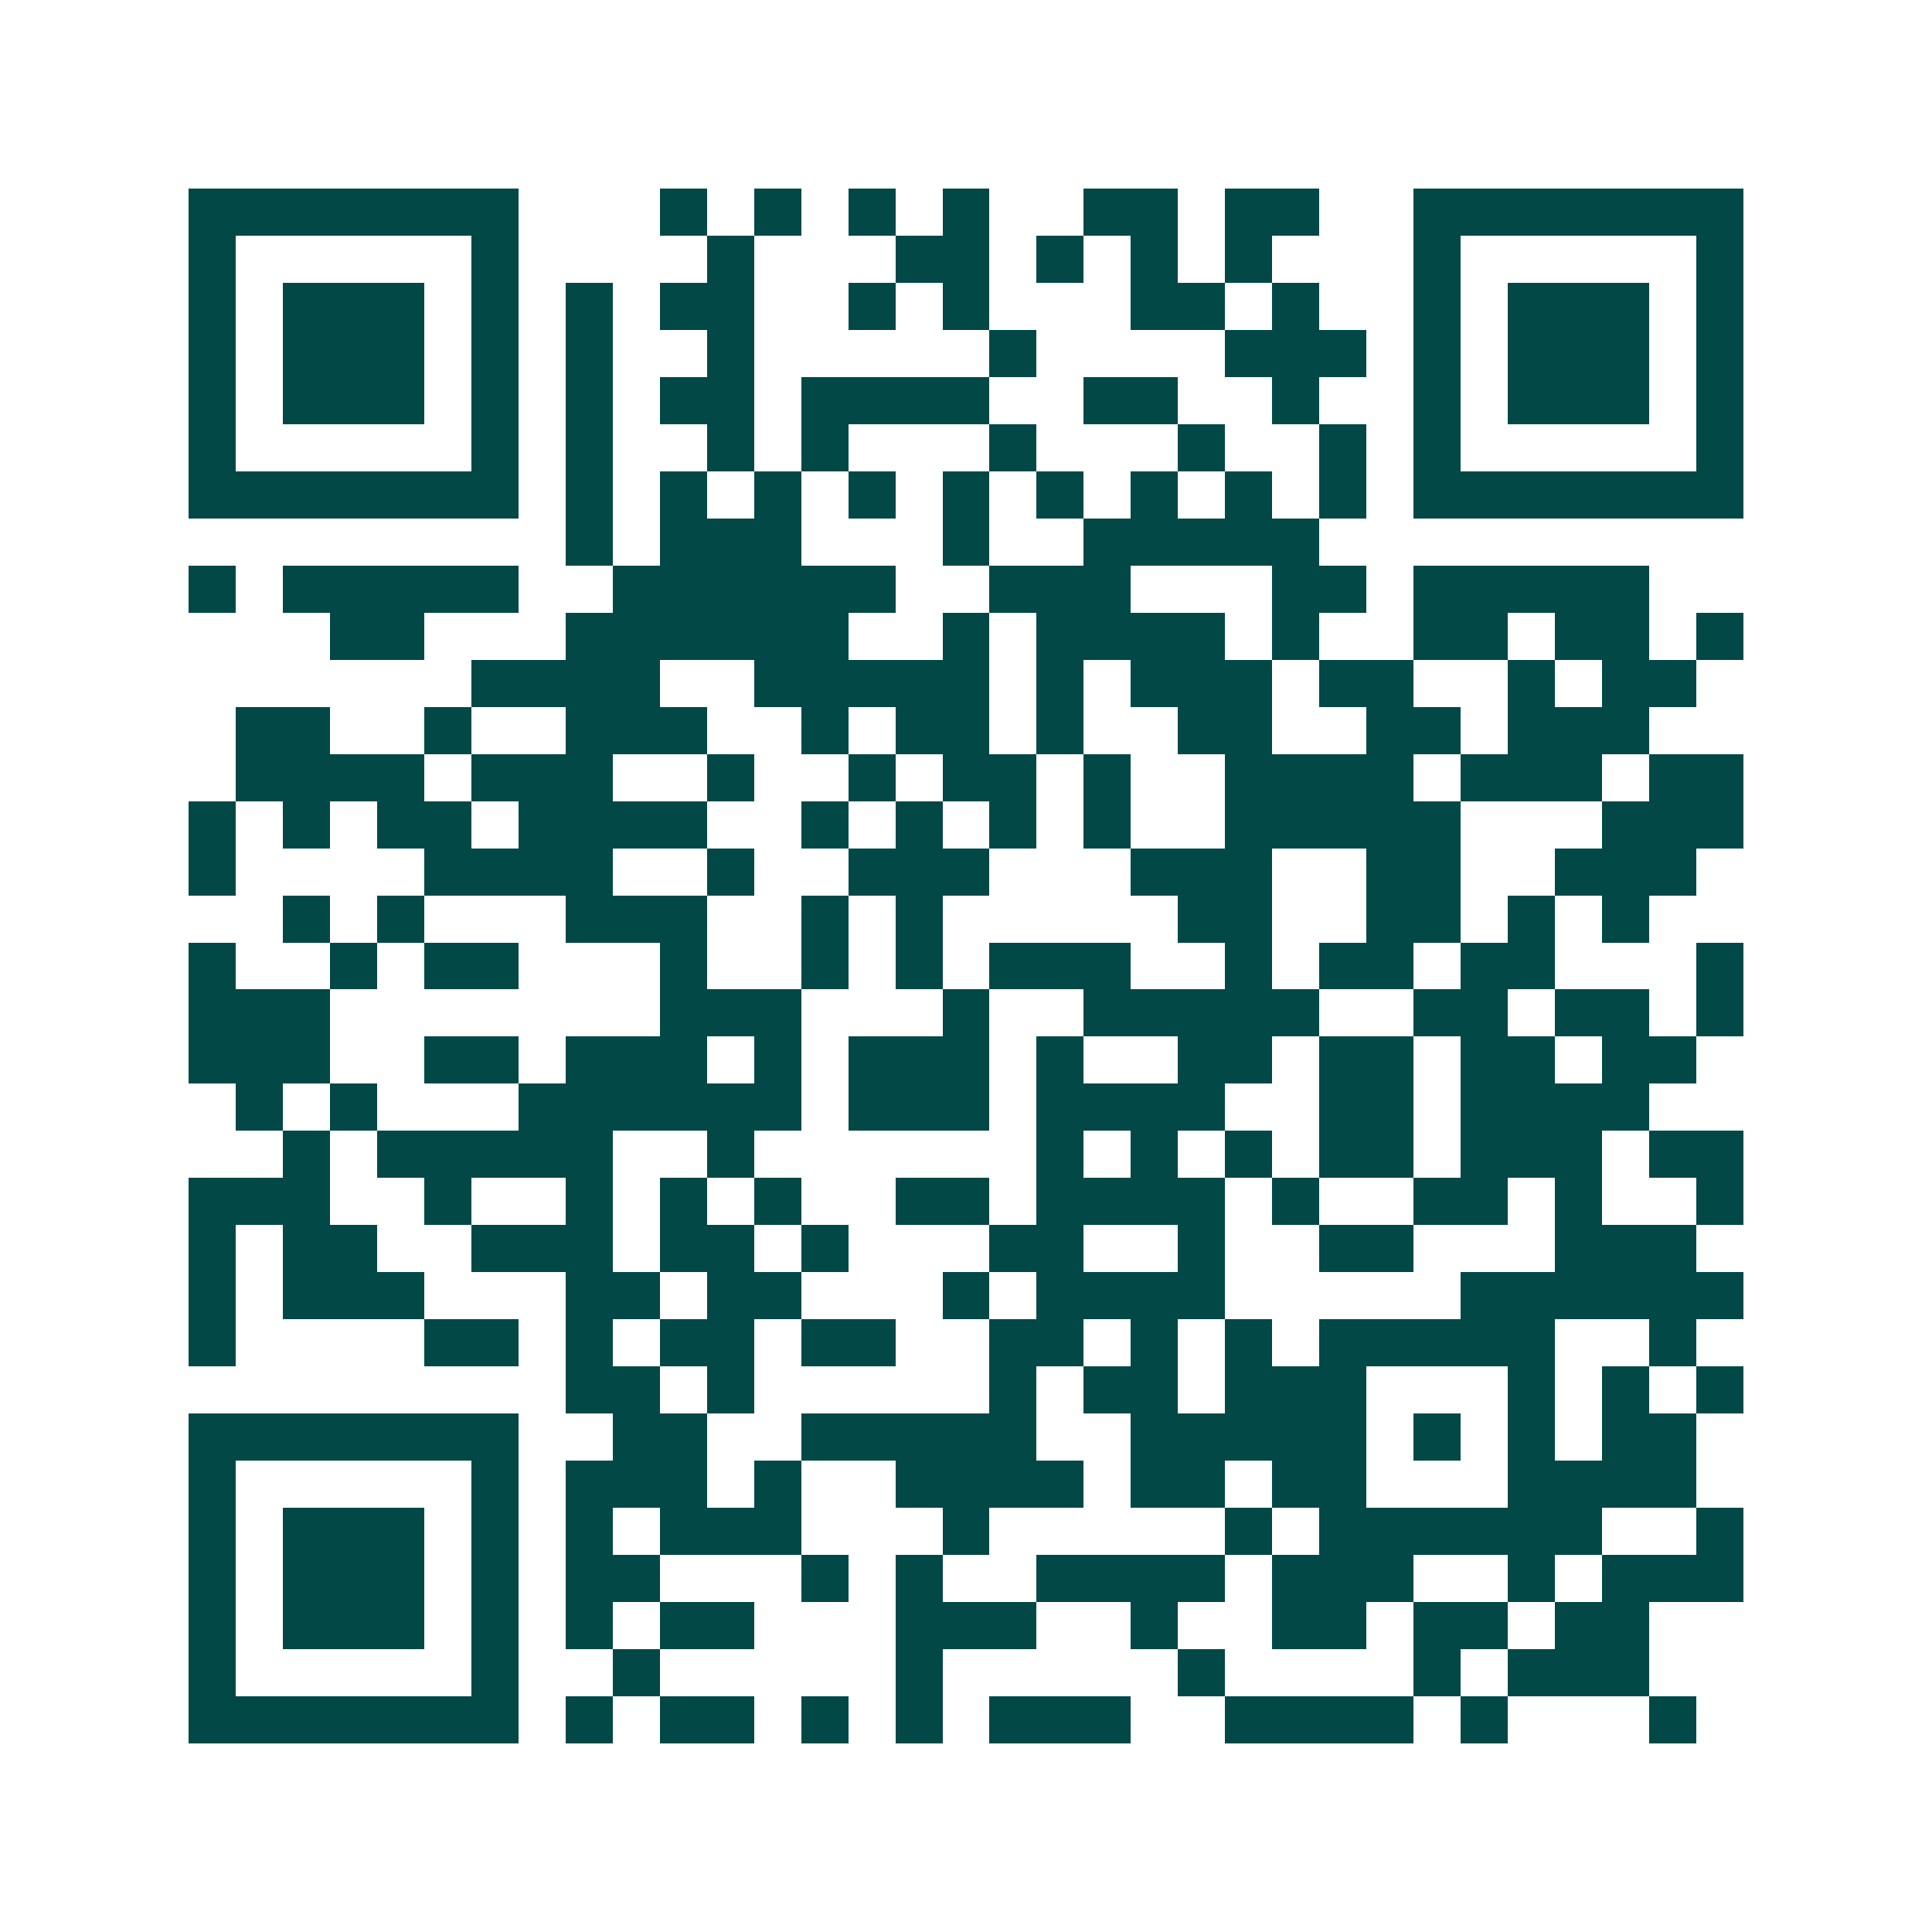 <svg xmlns="http://www.w3.org/2000/svg" width="200" height="200" viewBox="0 0 41 41" shape-rendering="crispEdges"><path fill="#ffffff" d="M0 0h41v41H0z"/><path stroke="#014847" d="M4 4.5h7m3 0h1m1 0h1m1 0h1m1 0h1m2 0h2m1 0h2m2 0h7M4 5.5h1m5 0h1m4 0h1m3 0h2m1 0h1m1 0h1m1 0h1m3 0h1m5 0h1M4 6.5h1m1 0h3m1 0h1m1 0h1m1 0h2m2 0h1m1 0h1m3 0h2m1 0h1m2 0h1m1 0h3m1 0h1M4 7.5h1m1 0h3m1 0h1m1 0h1m2 0h1m5 0h1m4 0h3m1 0h1m1 0h3m1 0h1M4 8.5h1m1 0h3m1 0h1m1 0h1m1 0h2m1 0h4m2 0h2m2 0h1m2 0h1m1 0h3m1 0h1M4 9.5h1m5 0h1m1 0h1m2 0h1m1 0h1m3 0h1m3 0h1m2 0h1m1 0h1m5 0h1M4 10.5h7m1 0h1m1 0h1m1 0h1m1 0h1m1 0h1m1 0h1m1 0h1m1 0h1m1 0h1m1 0h7M12 11.5h1m1 0h3m3 0h1m2 0h5M4 12.5h1m1 0h5m2 0h6m2 0h3m3 0h2m1 0h5M7 13.5h2m3 0h6m2 0h1m1 0h4m1 0h1m2 0h2m1 0h2m1 0h1M10 14.5h4m2 0h5m1 0h1m1 0h3m1 0h2m2 0h1m1 0h2M5 15.5h2m2 0h1m2 0h3m2 0h1m1 0h2m1 0h1m2 0h2m2 0h2m1 0h3M5 16.5h4m1 0h3m2 0h1m2 0h1m1 0h2m1 0h1m2 0h4m1 0h3m1 0h2M4 17.5h1m1 0h1m1 0h2m1 0h4m2 0h1m1 0h1m1 0h1m1 0h1m2 0h5m3 0h3M4 18.5h1m4 0h4m2 0h1m2 0h3m3 0h3m2 0h2m2 0h3M6 19.5h1m1 0h1m3 0h3m2 0h1m1 0h1m5 0h2m2 0h2m1 0h1m1 0h1M4 20.5h1m2 0h1m1 0h2m3 0h1m2 0h1m1 0h1m1 0h3m2 0h1m1 0h2m1 0h2m3 0h1M4 21.5h3m7 0h3m3 0h1m2 0h5m2 0h2m1 0h2m1 0h1M4 22.5h3m2 0h2m1 0h3m1 0h1m1 0h3m1 0h1m2 0h2m1 0h2m1 0h2m1 0h2M5 23.5h1m1 0h1m3 0h6m1 0h3m1 0h4m2 0h2m1 0h4M6 24.5h1m1 0h5m2 0h1m6 0h1m1 0h1m1 0h1m1 0h2m1 0h3m1 0h2M4 25.5h3m2 0h1m2 0h1m1 0h1m1 0h1m2 0h2m1 0h4m1 0h1m2 0h2m1 0h1m2 0h1M4 26.5h1m1 0h2m2 0h3m1 0h2m1 0h1m3 0h2m2 0h1m2 0h2m3 0h3M4 27.5h1m1 0h3m3 0h2m1 0h2m3 0h1m1 0h4m5 0h6M4 28.5h1m4 0h2m1 0h1m1 0h2m1 0h2m2 0h2m1 0h1m1 0h1m1 0h5m2 0h1M12 29.5h2m1 0h1m5 0h1m1 0h2m1 0h3m3 0h1m1 0h1m1 0h1M4 30.5h7m2 0h2m2 0h5m2 0h5m1 0h1m1 0h1m1 0h2M4 31.5h1m5 0h1m1 0h3m1 0h1m2 0h4m1 0h2m1 0h2m3 0h4M4 32.5h1m1 0h3m1 0h1m1 0h1m1 0h3m3 0h1m5 0h1m1 0h6m2 0h1M4 33.5h1m1 0h3m1 0h1m1 0h2m3 0h1m1 0h1m2 0h4m1 0h3m2 0h1m1 0h3M4 34.5h1m1 0h3m1 0h1m1 0h1m1 0h2m3 0h3m2 0h1m2 0h2m1 0h2m1 0h2M4 35.5h1m5 0h1m2 0h1m5 0h1m5 0h1m4 0h1m1 0h3M4 36.5h7m1 0h1m1 0h2m1 0h1m1 0h1m1 0h3m2 0h4m1 0h1m3 0h1"/></svg>
